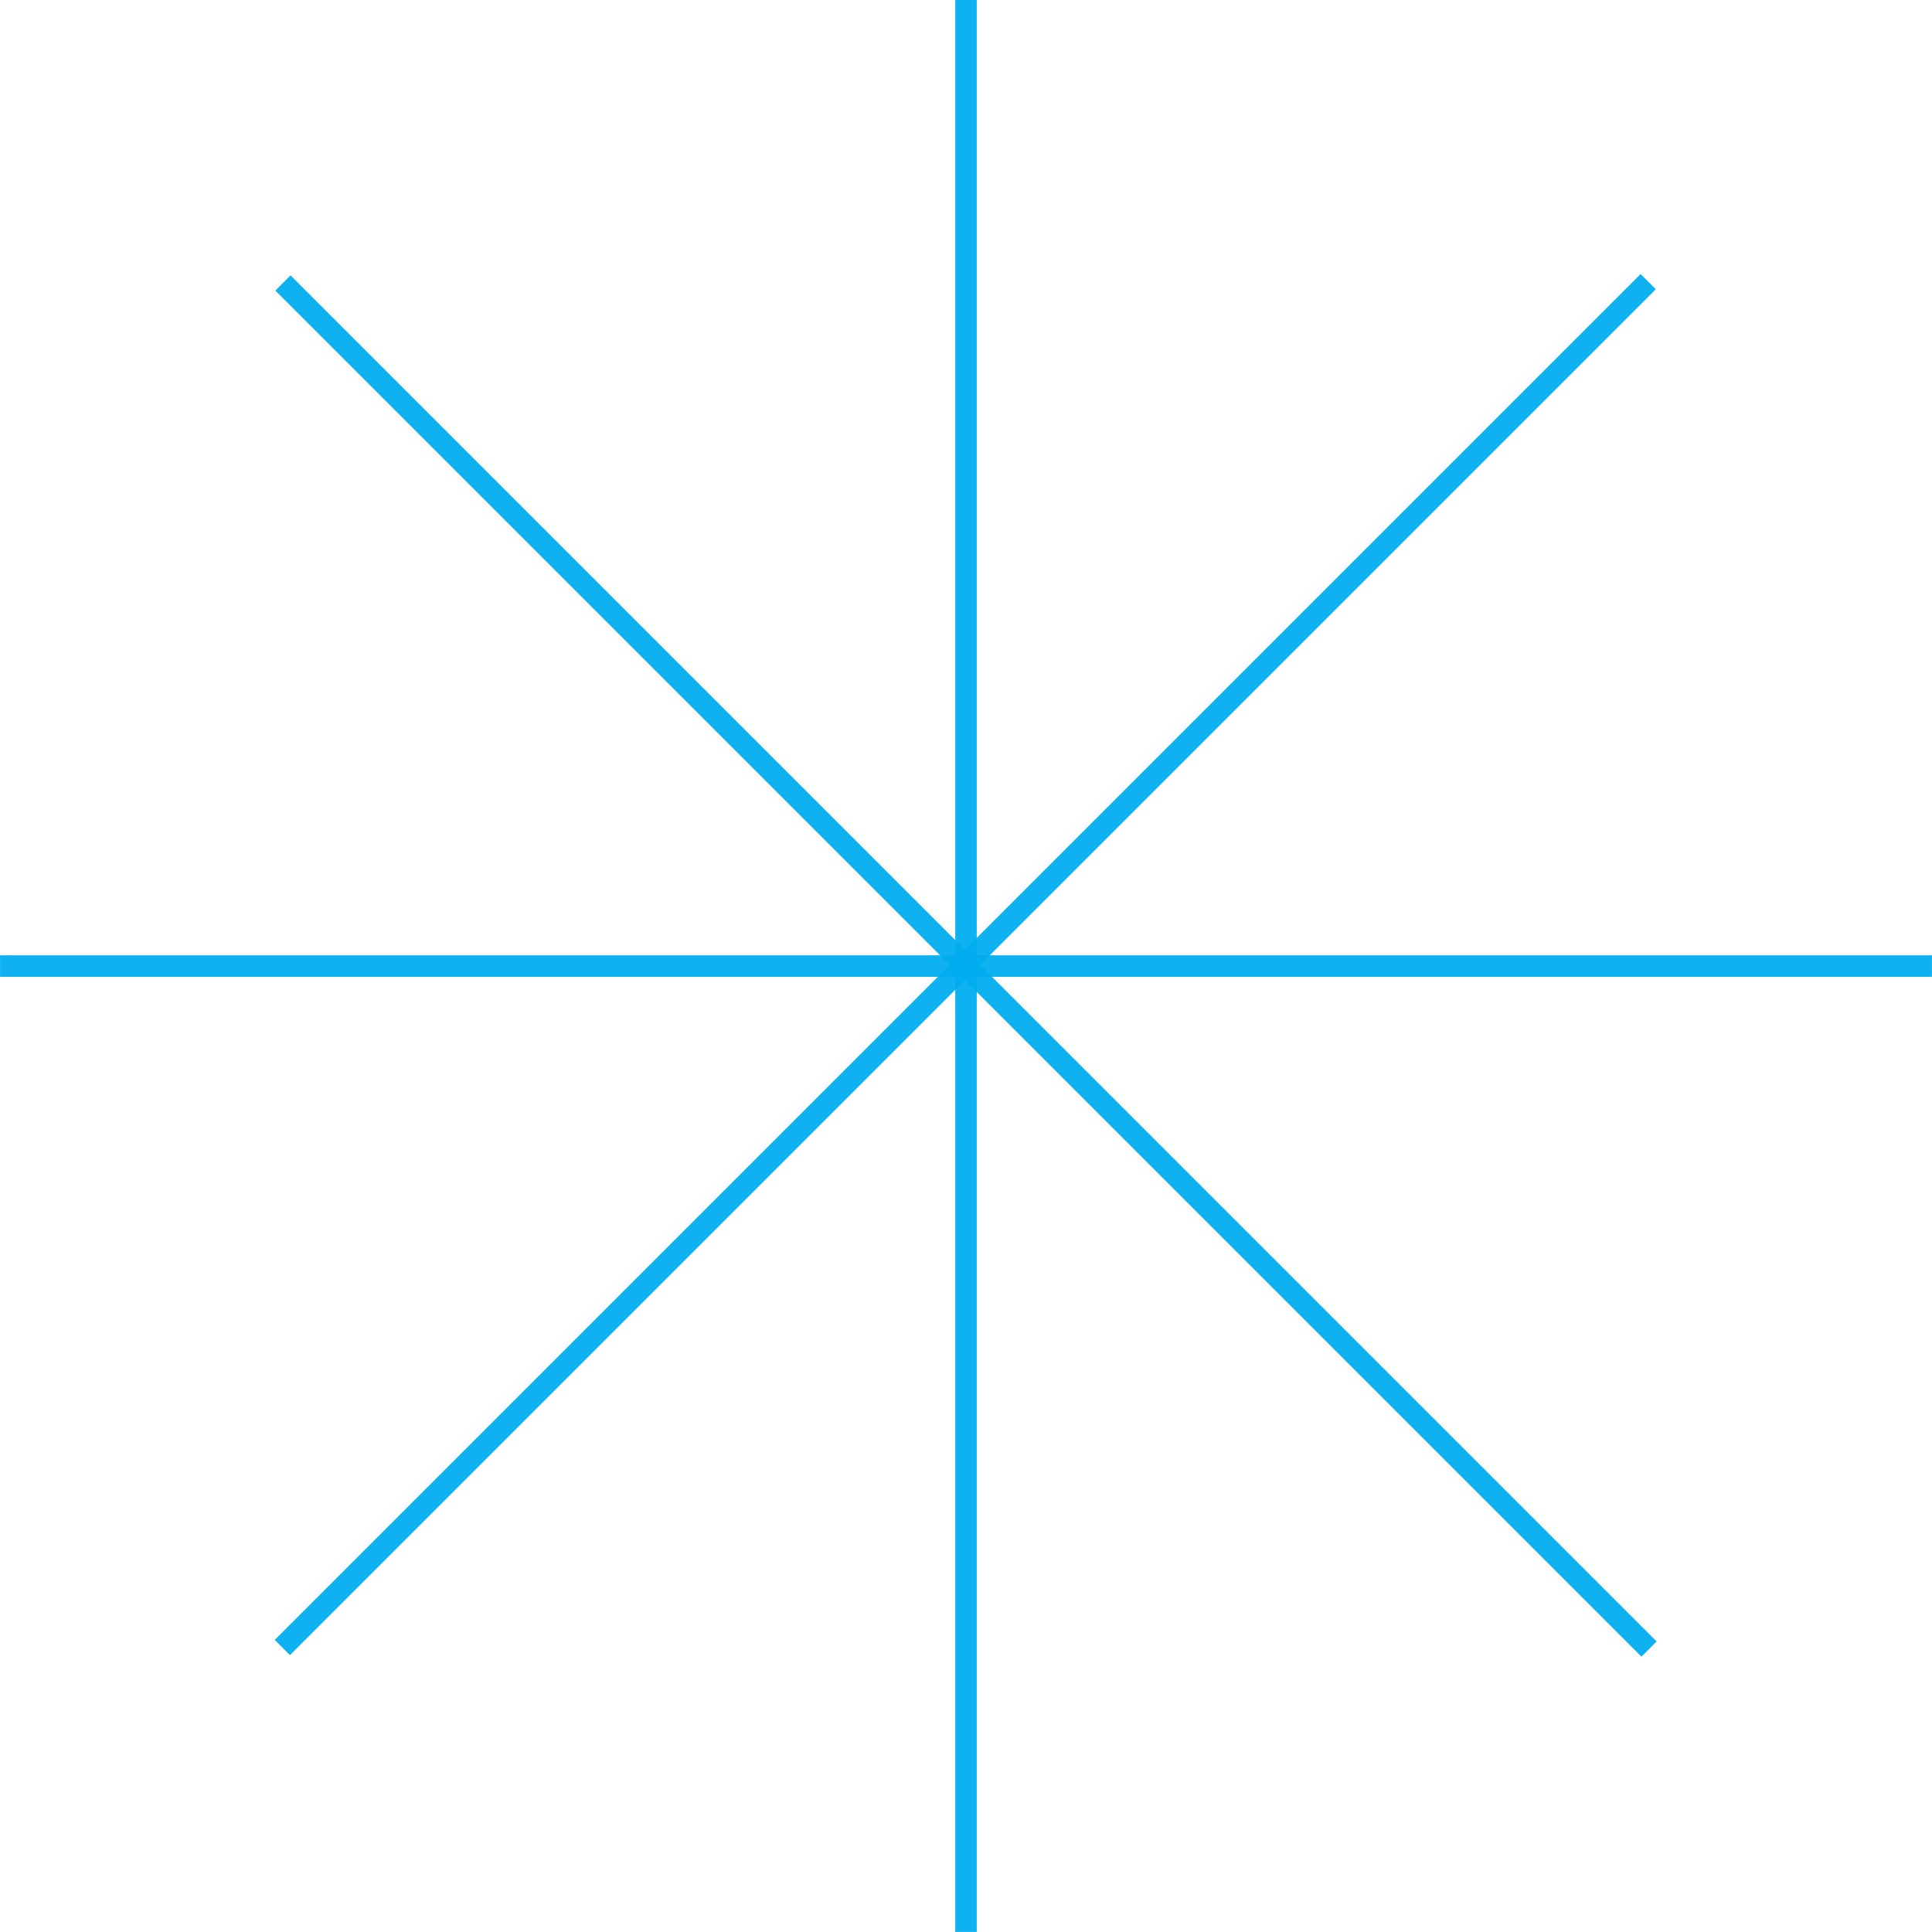 <?xml version="1.0" encoding="UTF-8" standalone="no"?>
<!-- Created with Inkscape (http://www.inkscape.org/) -->

<svg
   xmlns:dc="http://purl.org/dc/elements/1.1/"
   xmlns:cc="http://creativecommons.org/ns#"
   xmlns:rdf="http://www.w3.org/1999/02/22-rdf-syntax-ns#"
   xmlns:svg="http://www.w3.org/2000/svg"
   xmlns="http://www.w3.org/2000/svg"
   xmlns:sodipodi="http://sodipodi.sourceforge.net/DTD/sodipodi-0.dtd"
   xmlns:inkscape="http://www.inkscape.org/namespaces/inkscape"
   width="90"
   height="90"
   viewBox="0 0 23.812 23.813"
   version="1.1"
   id="svg8"
   inkscape:version="0.92.4 (5da689c313, 2019-01-14)"
   sodipodi:docname="rose.svg">
  <defs
     id="defs2">
    <inkscape:path-effect
       effect="spiro"
       id="path-effect104"
       is_visible="true" />
    <inkscape:path-effect
       effect="spiro"
       id="path-effect94"
       is_visible="true" />
    <inkscape:path-effect
       effect="spiro"
       id="path-effect90"
       is_visible="true" />
    <inkscape:path-effect
       effect="spiro"
       id="path-effect34"
       is_visible="true" />
    <inkscape:path-effect
       effect="spiro"
       id="path-effect30"
       is_visible="true" />
    <inkscape:path-effect
       effect="spiro"
       id="path-effect26"
       is_visible="true" />
    <inkscape:path-effect
       effect="spiro"
       id="path-effect18"
       is_visible="true" />
    <inkscape:path-effect
       effect="spiro"
       id="path-effect14"
       is_visible="true" />
    <inkscape:path-effect
       effect="spiro"
       id="path-effect30-3"
       is_visible="true" />
    <inkscape:path-effect
       effect="spiro"
       id="path-effect26-4"
       is_visible="true" />
    <inkscape:path-effect
       effect="spiro"
       id="path-effect34-4"
       is_visible="true" />
    <inkscape:path-effect
       effect="spiro"
       id="path-effect18-0"
       is_visible="true" />
    <inkscape:path-effect
       effect="spiro"
       id="path-effect18-3"
       is_visible="true" />
    <inkscape:path-effect
       effect="spiro"
       id="path-effect18-01"
       is_visible="true" />
    <inkscape:path-effect
       effect="spiro"
       id="path-effect18-01-7"
       is_visible="true" />
    <inkscape:path-effect
       effect="spiro"
       id="path-effect18-01-9"
       is_visible="true" />
    <inkscape:path-effect
       effect="spiro"
       id="path-effect18-01-8"
       is_visible="true" />
    <inkscape:path-effect
       effect="spiro"
       id="path-effect34-3"
       is_visible="true" />
    <inkscape:path-effect
       effect="spiro"
       id="path-effect34-5"
       is_visible="true" />
    <inkscape:path-effect
       effect="spiro"
       id="path-effect14-7"
       is_visible="true" />
    <inkscape:path-effect
       effect="spiro"
       id="path-effect18-8"
       is_visible="true" />
    <inkscape:path-effect
       effect="spiro"
       id="path-effect26-49"
       is_visible="true" />
    <inkscape:path-effect
       effect="spiro"
       id="path-effect30-2"
       is_visible="true" />
    <inkscape:path-effect
       effect="spiro"
       id="path-effect34-32"
       is_visible="true" />
    <inkscape:path-effect
       effect="spiro"
       id="path-effect30-3-8"
       is_visible="true" />
    <inkscape:path-effect
       effect="spiro"
       id="path-effect26-4-1"
       is_visible="true" />
    <inkscape:path-effect
       effect="spiro"
       id="path-effect34-4-3"
       is_visible="true" />
    <inkscape:path-effect
       effect="spiro"
       id="path-effect18-0-6"
       is_visible="true" />
    <inkscape:path-effect
       effect="spiro"
       id="path-effect18-3-8"
       is_visible="true" />
    <inkscape:path-effect
       effect="spiro"
       id="path-effect18-01-2"
       is_visible="true" />
    <inkscape:path-effect
       effect="spiro"
       id="path-effect18-01-7-2"
       is_visible="true" />
    <inkscape:path-effect
       effect="spiro"
       id="path-effect18-01-9-6"
       is_visible="true" />
    <inkscape:path-effect
       effect="spiro"
       id="path-effect18-01-8-4"
       is_visible="true" />
    <inkscape:path-effect
       effect="spiro"
       id="path-effect34-3-9"
       is_visible="true" />
    <inkscape:path-effect
       effect="spiro"
       id="path-effect34-5-9"
       is_visible="true" />
    <inkscape:path-effect
       effect="spiro"
       id="path-effect94-7"
       is_visible="true" />
  </defs>
  <sodipodi:namedview
     id="base"
     pagecolor="#ffffff"
     bordercolor="#666666"
     borderopacity="1.0"
     inkscape:pageopacity="0.0"
     inkscape:pageshadow="2"
     inkscape:zoom="7.9195959"
     inkscape:cx="42.393518"
     inkscape:cy="42.306438"
     inkscape:document-units="mm"
     inkscape:current-layer="layer1"
     showgrid="true"
     units="px"
     inkscape:pagecheckerboard="true"
     inkscape:window-width="1920"
     inkscape:window-height="986"
     inkscape:window-x="-11"
     inkscape:window-y="-11"
     inkscape:window-maximized="1"
     inkscape:snap-global="false">
    <inkscape:grid
       type="xygrid"
       id="grid10" />
  </sodipodi:namedview>
  <g
     inkscape:label="Calque 1"
     inkscape:groupmode="layer"
     id="layer1"
     transform="translate(0,-273.187)">
    <path
       style="fill:none;stroke:#01adef;stroke-width:0.265px;stroke-linecap:butt;stroke-linejoin:miter;stroke-opacity:0.941"
       d="m 11.906,273.187 v 23.812"
       id="path88"
       inkscape:connector-curvature="0"
       inkscape:path-effect="#path-effect90"
       inkscape:original-d="m 11.90625,273.18748 c 2.64e-4,7.93724 2.64e-4,15.87474 0,23.8125" />
    <path
       style="fill:none;stroke:#01adef;stroke-width:0.265px;stroke-linecap:butt;stroke-linejoin:miter;stroke-opacity:0.941"
       d="M 0,285.094 H 23.812"
       id="path92"
       inkscape:connector-curvature="0"
       inkscape:path-effect="#path-effect94"
       inkscape:original-d="m 0,285.09373 c 7.9377645,-2.6e-4 15.875264,-2.6e-4 23.8125,0"
       transform="rotate(45,11.906,285.094)" />
    <circle
       style="opacity:1;fill:#ff0000;fill-opacity:0;stroke:#000000;stroke-width:0;stroke-linecap:round;stroke-linejoin:round;stroke-miterlimit:4;stroke-dasharray:none;stroke-dashoffset:0;stroke-opacity:0.376"
       id="path100"
       cx="2.646"
       cy="277.156"
       r="1.323" />
    <path
       style="fill:none;stroke:#01adef;stroke-width:0.265px;stroke-linecap:butt;stroke-linejoin:miter;stroke-opacity:0.941"
       d="M 0,285.094 H 23.812"
       id="path102"
       inkscape:connector-curvature="0"
       inkscape:path-effect="#path-effect104"
       inkscape:original-d="m 0,285.09373 c 7.9377645,-2.6e-4 15.875264,-2.6e-4 23.8125,0" />
    <path
       style="fill:none;stroke:#01adef;stroke-width:0.265px;stroke-linecap:butt;stroke-linejoin:miter;stroke-opacity:0.941"
       d="M 0,285.094 H 23.812"
       id="path92-2"
       inkscape:connector-curvature="0"
       inkscape:path-effect="#path-effect94-7"
       inkscape:original-d="m 0,285.09373 c 7.9377645,-2.6e-4 15.875264,-2.6e-4 23.8125,0"
       transform="matrix(-0.707,0.707,0.707,0.707,-181.247,75.097)" />
  </g>
</svg>
